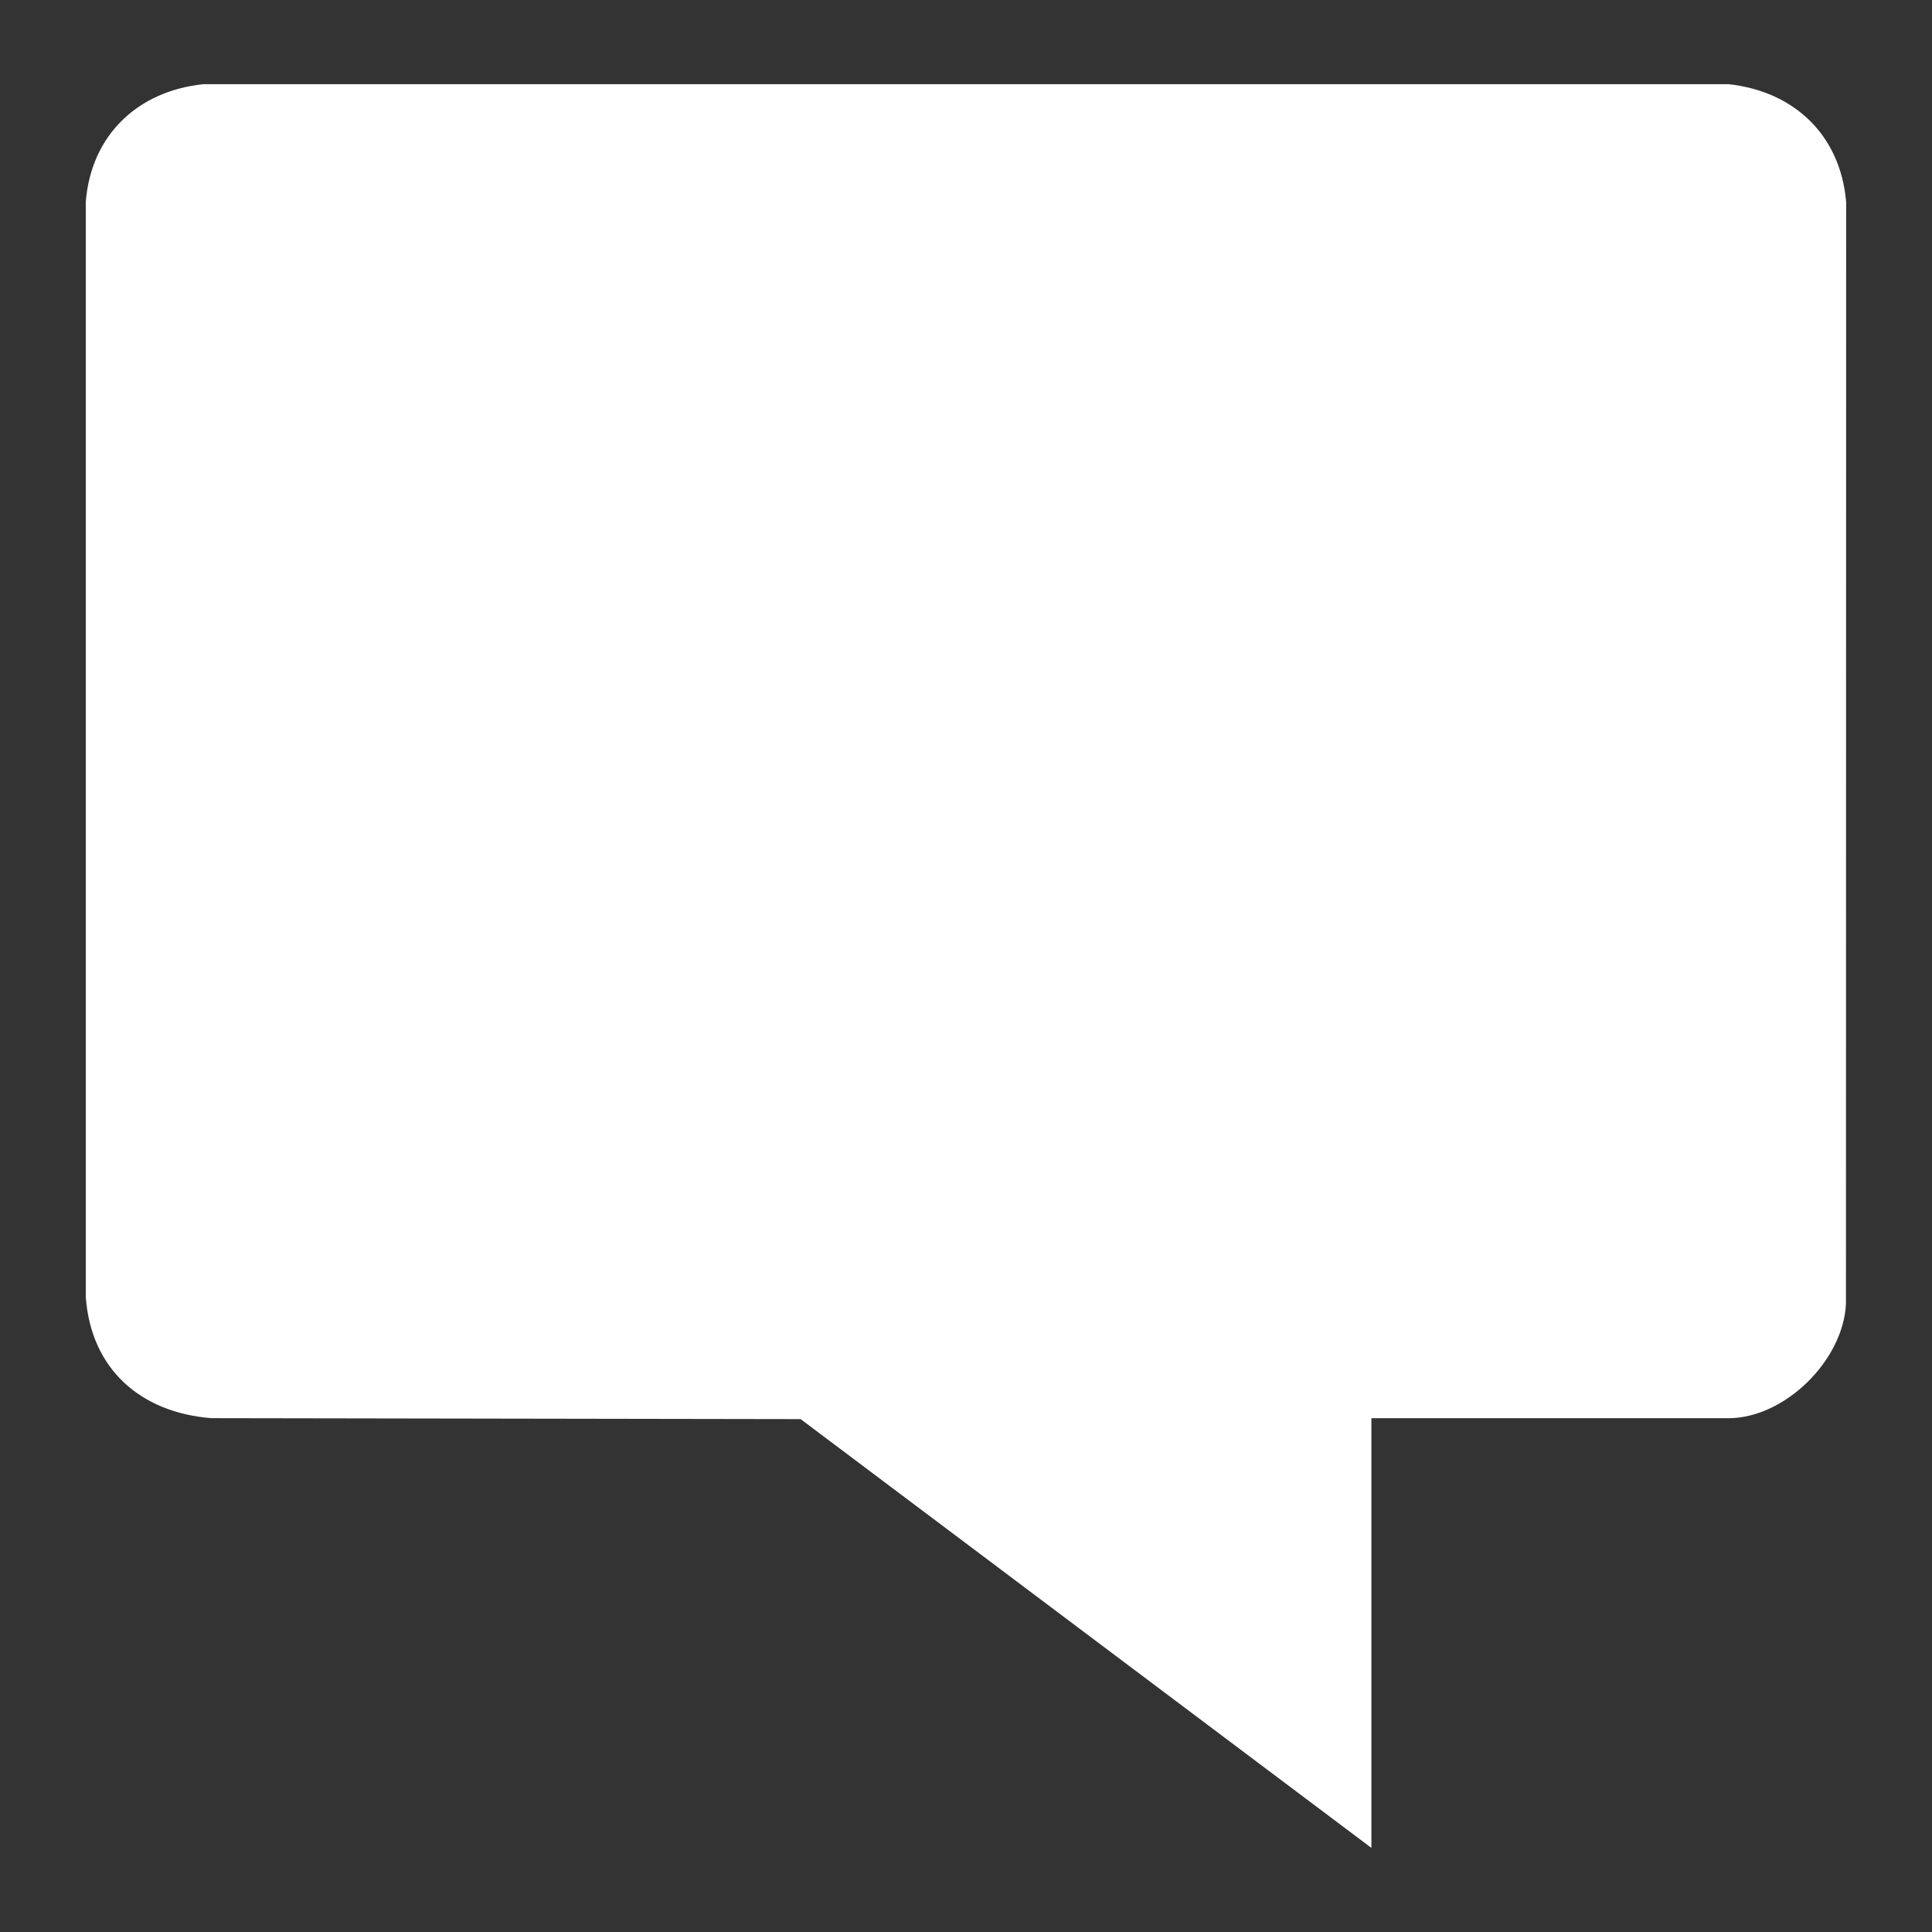 <?xml version="1.0" encoding="UTF-8"?> <svg xmlns="http://www.w3.org/2000/svg" id="Layer_1" data-name="Layer 1" viewBox="0 0 300 300"><rect x="0" y="0" width="300" height="300" fill="#333333" stroke="none"/><defs><style> .cls-1 { fill: #fff; } </style></defs><path class="cls-1" d="M268.4,13.07H31.6c-10.21,1.05-17.46,7.91-18.28,18.28v170.04c.81,11.23,8.53,17.94,19.47,18.82l91.53.15,88.63,66.58v-66.72h55.42c8.74,0,17.8-8.91,18.27-17.7l.03-171.17c-.9-10.37-8.05-17.17-18.28-18.28Z"></path></svg> 
